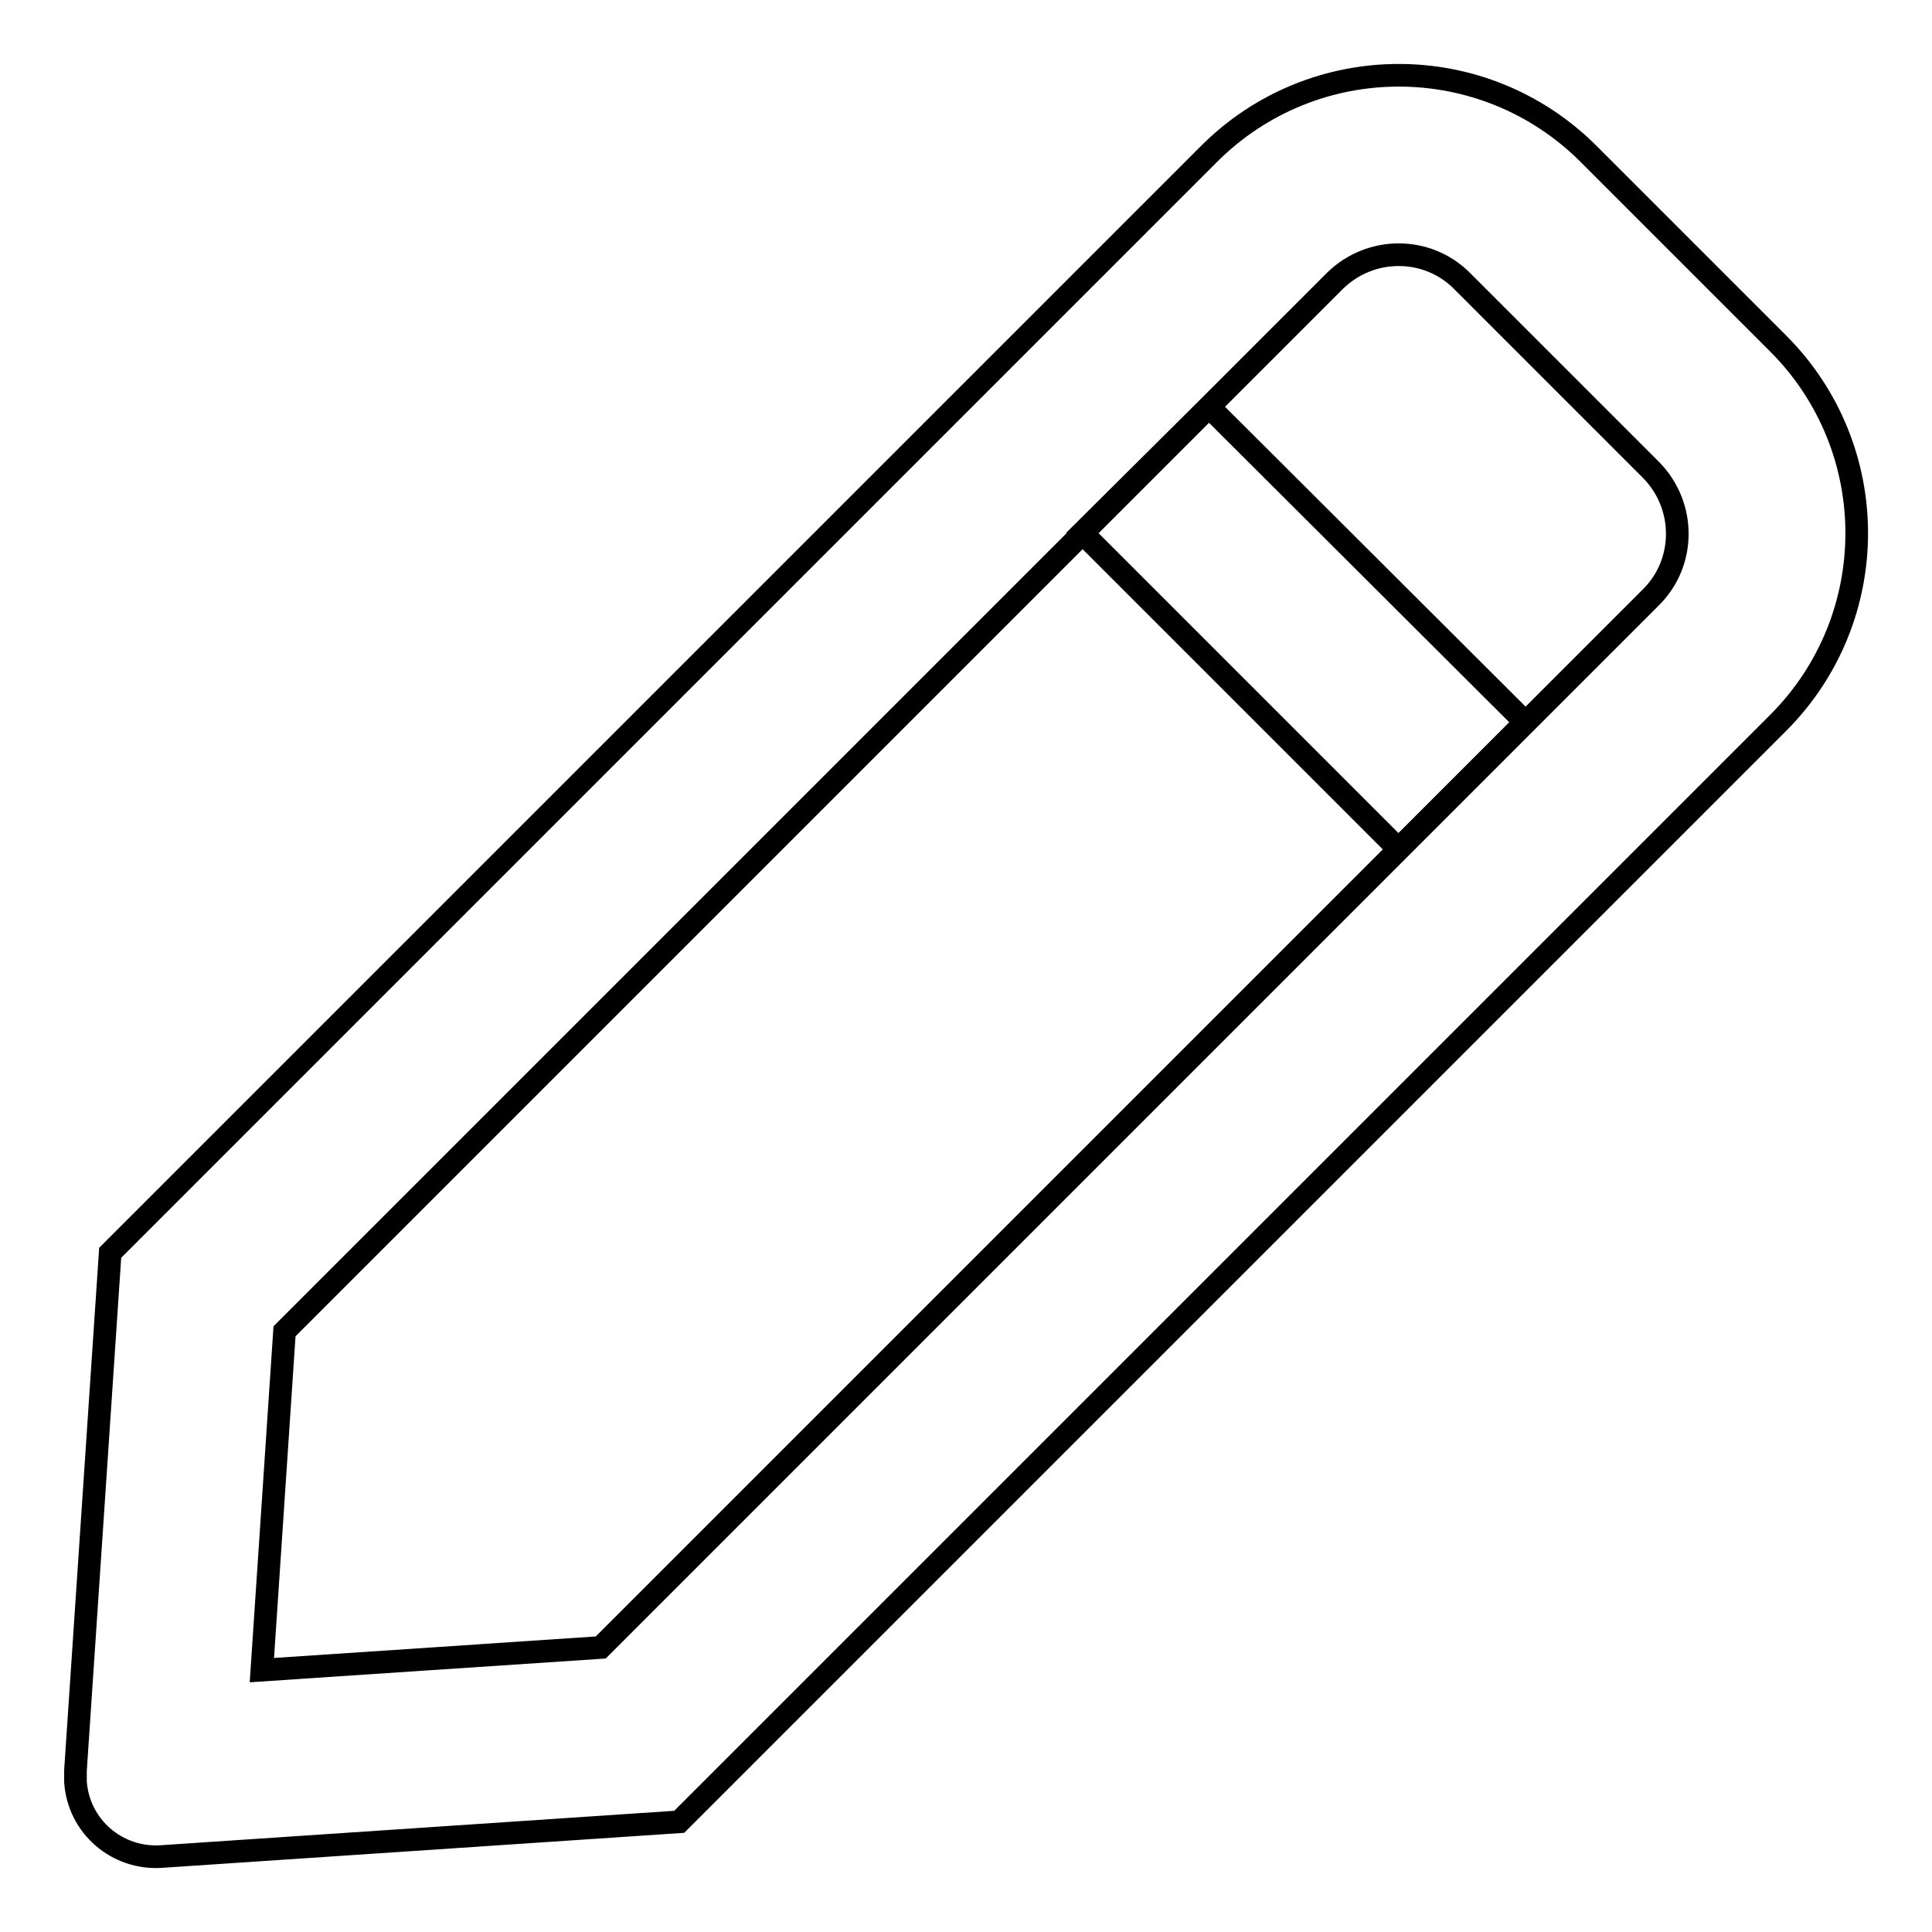 <?xml version="1.0" encoding="utf-8"?>
<!-- Svg Vector Icons : http://www.onlinewebfonts.com/icon -->
<!DOCTYPE svg PUBLIC "-//W3C//DTD SVG 1.1//EN" "http://www.w3.org/Graphics/SVG/1.1/DTD/svg11.dtd">
<svg version="1.1" xmlns="http://www.w3.org/2000/svg" xmlns:xlink="http://www.w3.org/1999/xlink" x="0px" y="0px" viewBox="0 0 256 256" enable-background="new 0 0 256 256" xml:space="preserve">
<g> <path stroke-width="3" fill-opacity="0" stroke="#000000"  d="M79.6,218.3L218.8,79.1c4.6-4.6,4.6-12.1,0-16.8c0,0,0,0,0,0l-25.1-25.1c-4.6-4.6-12.1-4.6-16.8,0 c0,0,0,0,0,0L37.7,176.4l-3,44.9L79.6,218.3L79.6,218.3z M10,234.6l4.6-68.6L160.2,20.4c13.9-13.9,36.4-13.9,50.3,0c0,0,0,0,0,0 l25.1,25.1c13.9,13.9,13.9,36.4,0,50.3c0,0,0,0,0,0L90,241.4L21.4,246c-5.9,0.4-11-4-11.4-9.9C10,235.6,10,235.1,10,234.6L10,234.6 z M160.2,53.9l-16.8,16.7l41.9,41.9l16.8-16.8L160.2,53.9z"/></g>
</svg>